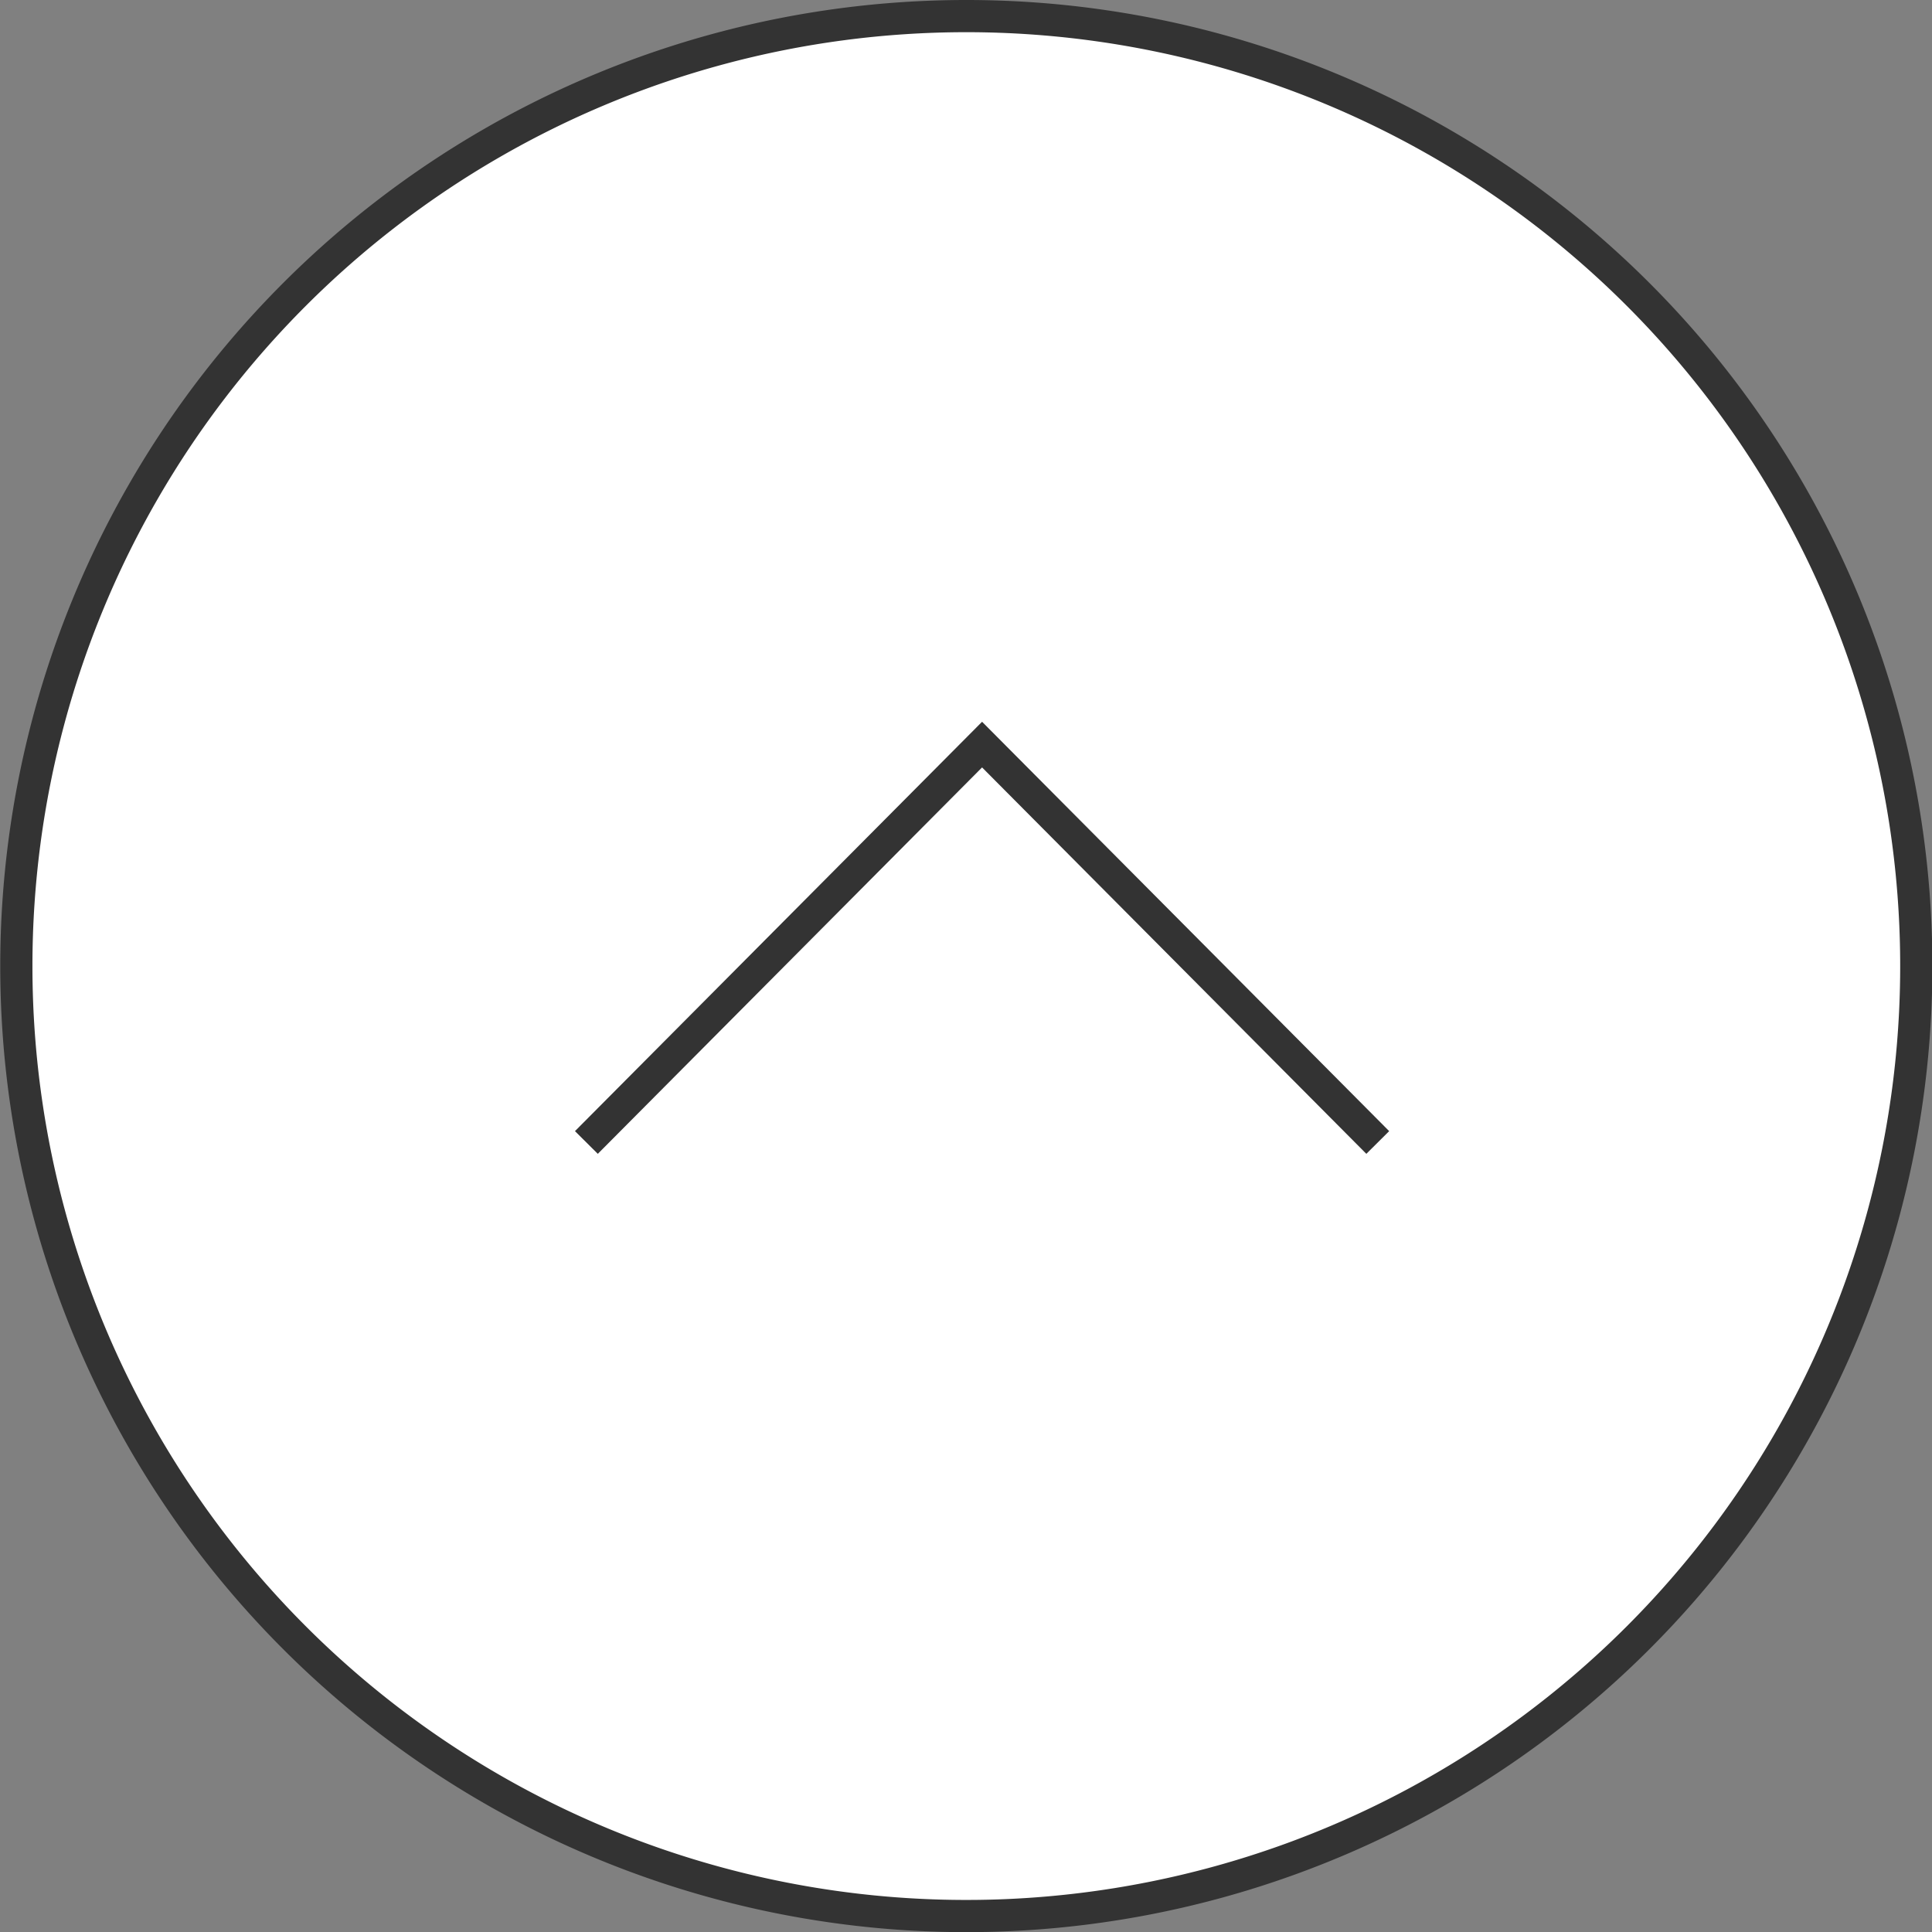 <svg id="pagetop_sp.svg" xmlns="http://www.w3.org/2000/svg" width="120.031" height="120.03" viewBox="0 0 120.031 120.03">
  <rect x="0" y="0" width="120.031" height="120.03" fill="#808080" stroke="none"/>
  <defs>
    <style>
      .cls-1 {
        fill: #fff;
      }

      .cls-1, .cls-2 {
        stroke: #333;
        stroke-width: 2px;
        fill-rule: evenodd;
      }

      .cls-2 {
        fill: none;
      }
    </style>
  </defs>
  <path id="楕円形_2" data-name="楕円形 2" class="cls-1" d="M693,2033a59.02,59.02,0,1,1-59.016,59.02A59.022,59.022,0,0,1,693,2033Z" transform="translate(-632.969 -2032)"/>
  <path id="長方形_536" data-name="長方形 536" class="cls-2" d="M669.4,2102.98l24.583-24.72,24.583,24.72" transform="translate(-632.969 -2032)"/>
</svg>
